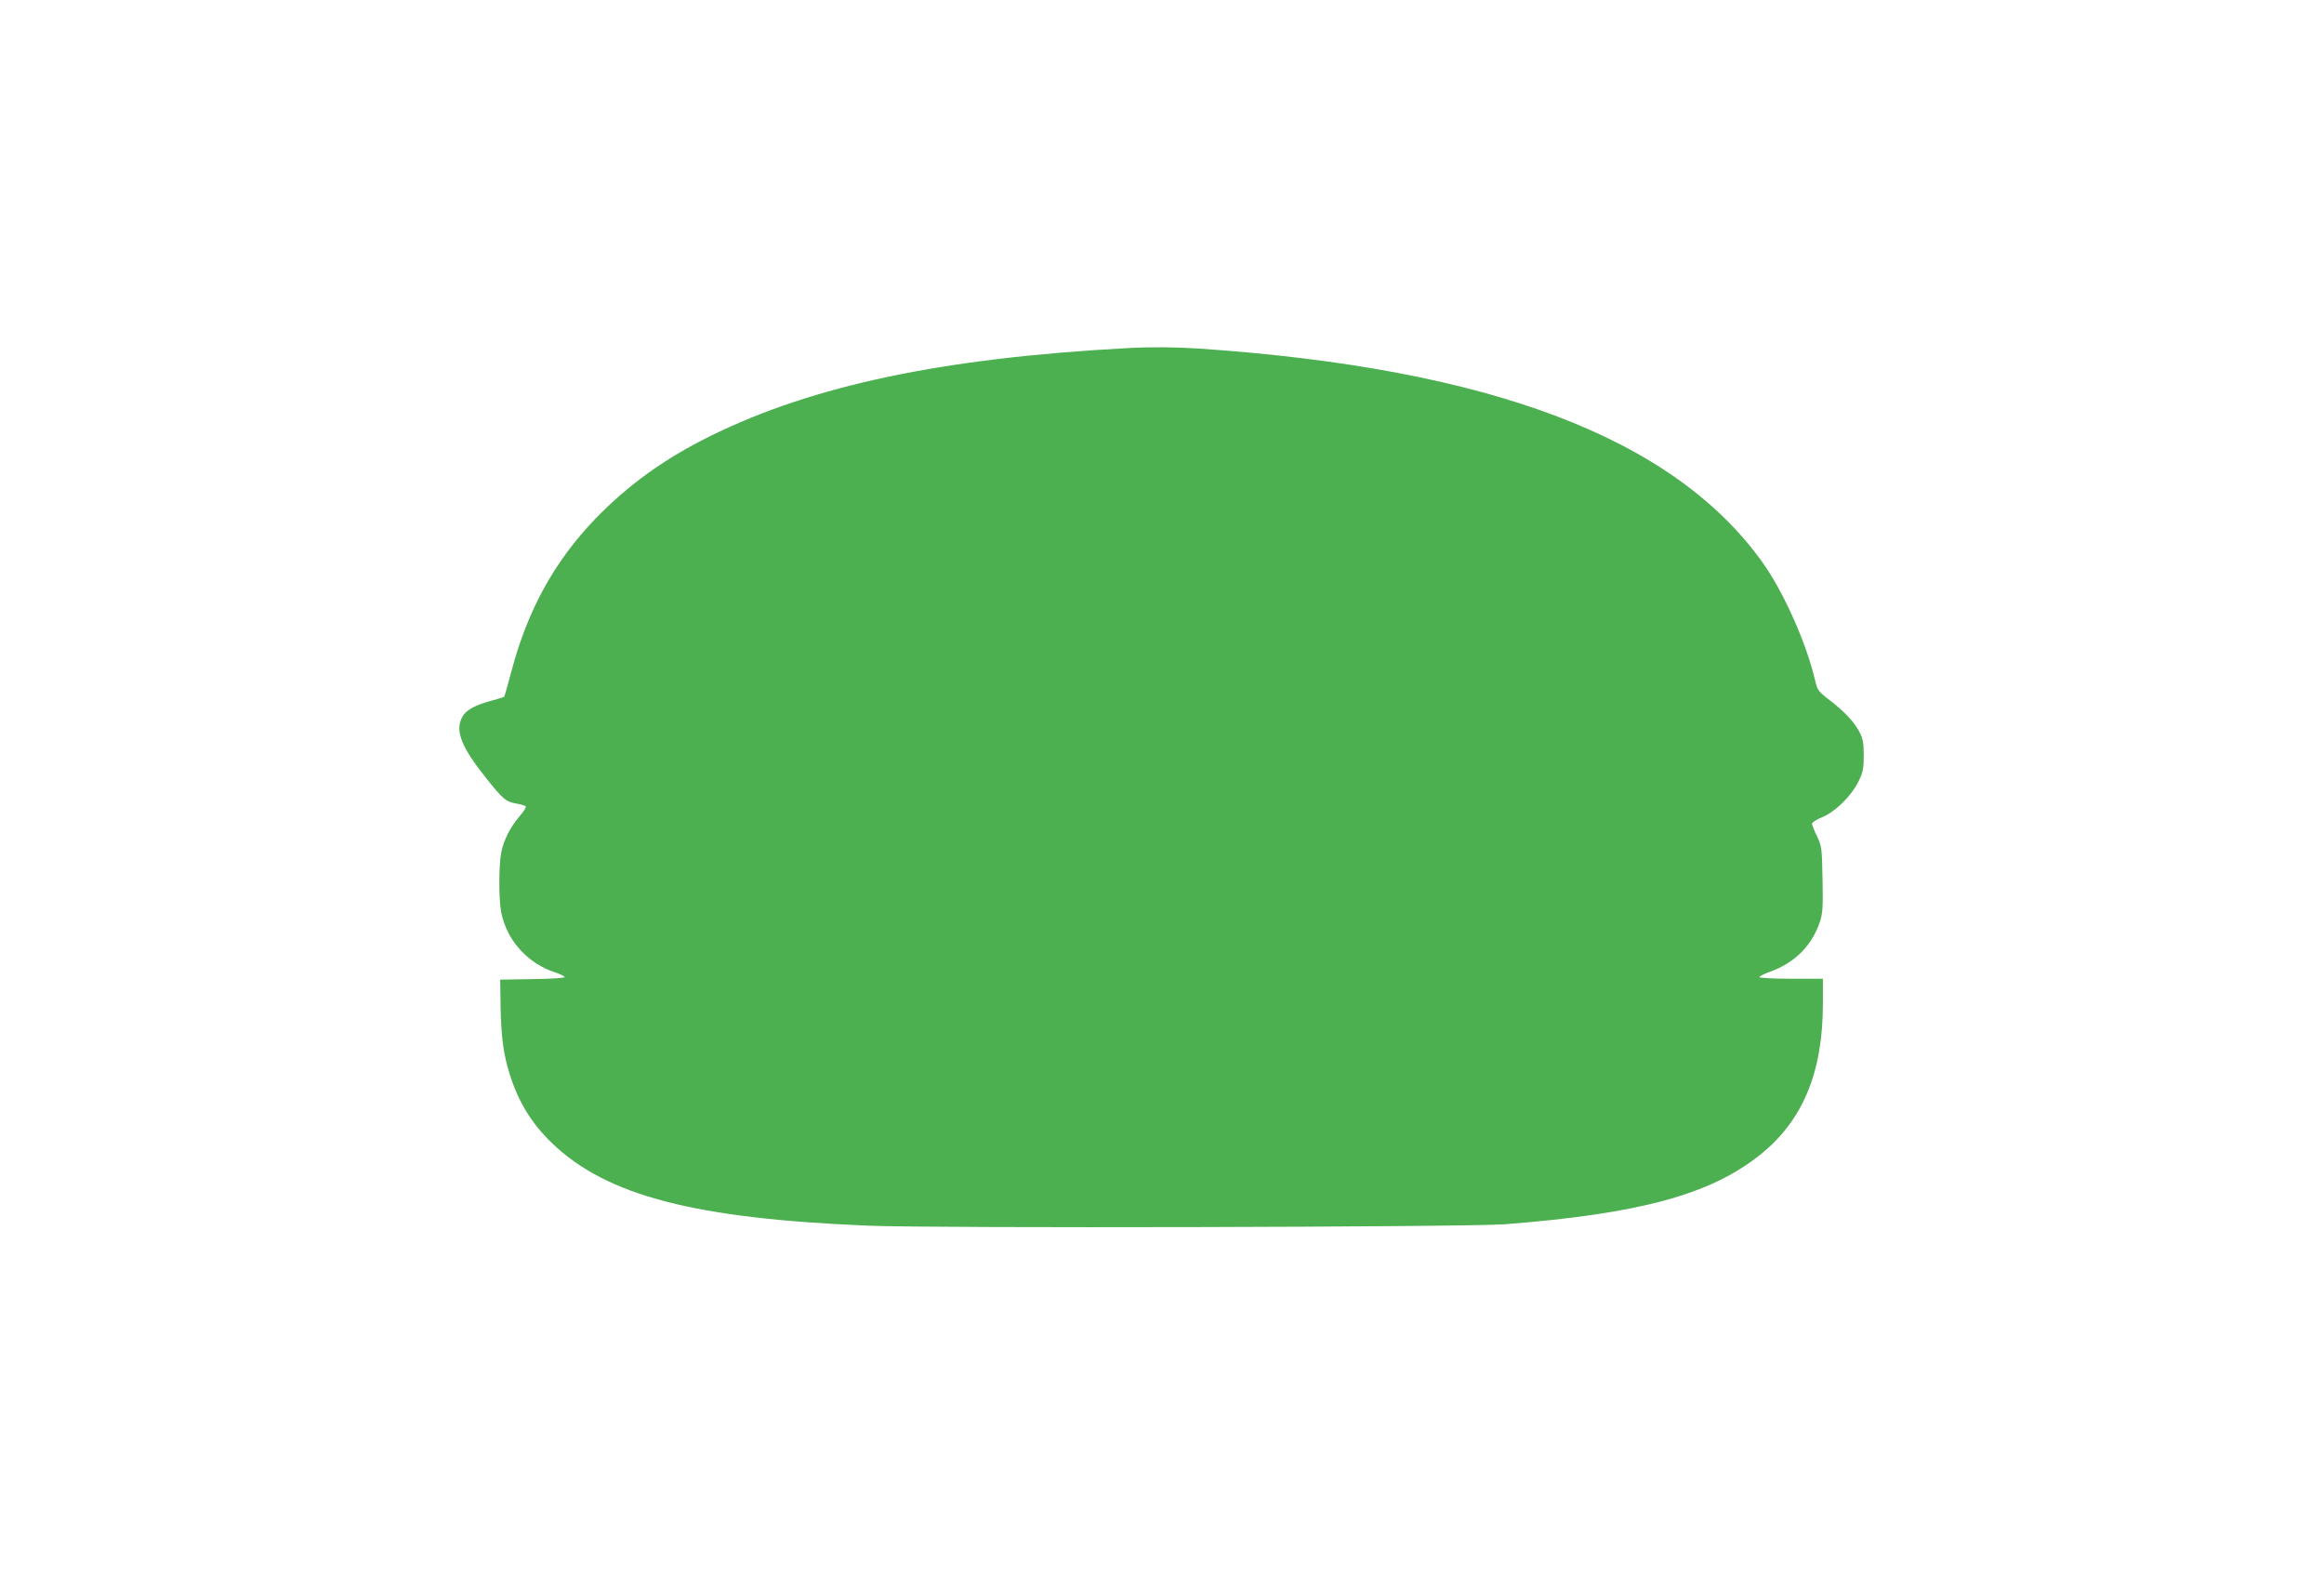 <?xml version="1.0" standalone="no"?>
<!DOCTYPE svg PUBLIC "-//W3C//DTD SVG 20010904//EN"
 "http://www.w3.org/TR/2001/REC-SVG-20010904/DTD/svg10.dtd">
<svg version="1.0" xmlns="http://www.w3.org/2000/svg"
 width="1280pt" height="867pt" viewBox="0 0 1280 867"
 preserveAspectRatio="xMidYMid meet">
<g transform="translate(0,867) scale(0.1,-0.1)"
fill="#4caf50" stroke="none">
<path d="M6210 6753 c-1019 -55 -1730 -205 -2295 -483 -254 -125 -456 -271
-636 -457 -226 -235 -374 -504 -463 -843 -19 -73 -37 -134 -39 -137 -2 -2 -37
-13 -78 -24 -89 -25 -134 -51 -154 -89 -39 -75 -4 -164 130 -332 96 -121 112
-134 173 -144 23 -4 45 -11 48 -15 3 -5 -13 -30 -35 -55 -50 -58 -88 -132
-101 -203 -13 -69 -13 -253 0 -322 29 -155 145 -285 298 -334 28 -10 52 -21
52 -26 0 -5 -80 -10 -177 -11 l-178 -3 2 -145 c3 -171 16 -266 50 -375 49
-155 120 -271 234 -381 301 -289 786 -415 1744 -454 370 -15 3294 -8 3505 8
741 58 1127 163 1400 379 238 188 350 455 350 836 l0 137 -175 0 c-96 0 -175
4 -175 9 0 4 28 19 63 31 134 49 229 145 272 278 14 43 16 83 13 230 -3 169
-4 180 -30 236 -16 32 -28 64 -28 70 0 7 25 23 57 36 72 30 160 117 199 196
25 51 29 70 29 144 0 69 -5 93 -23 128 -31 58 -81 111 -162 174 -62 47 -70 57
-81 103 -48 211 -175 495 -293 660 -491 684 -1497 1065 -3096 1175 -136 9
-271 10 -400 3z"/>
</g>
</svg>
